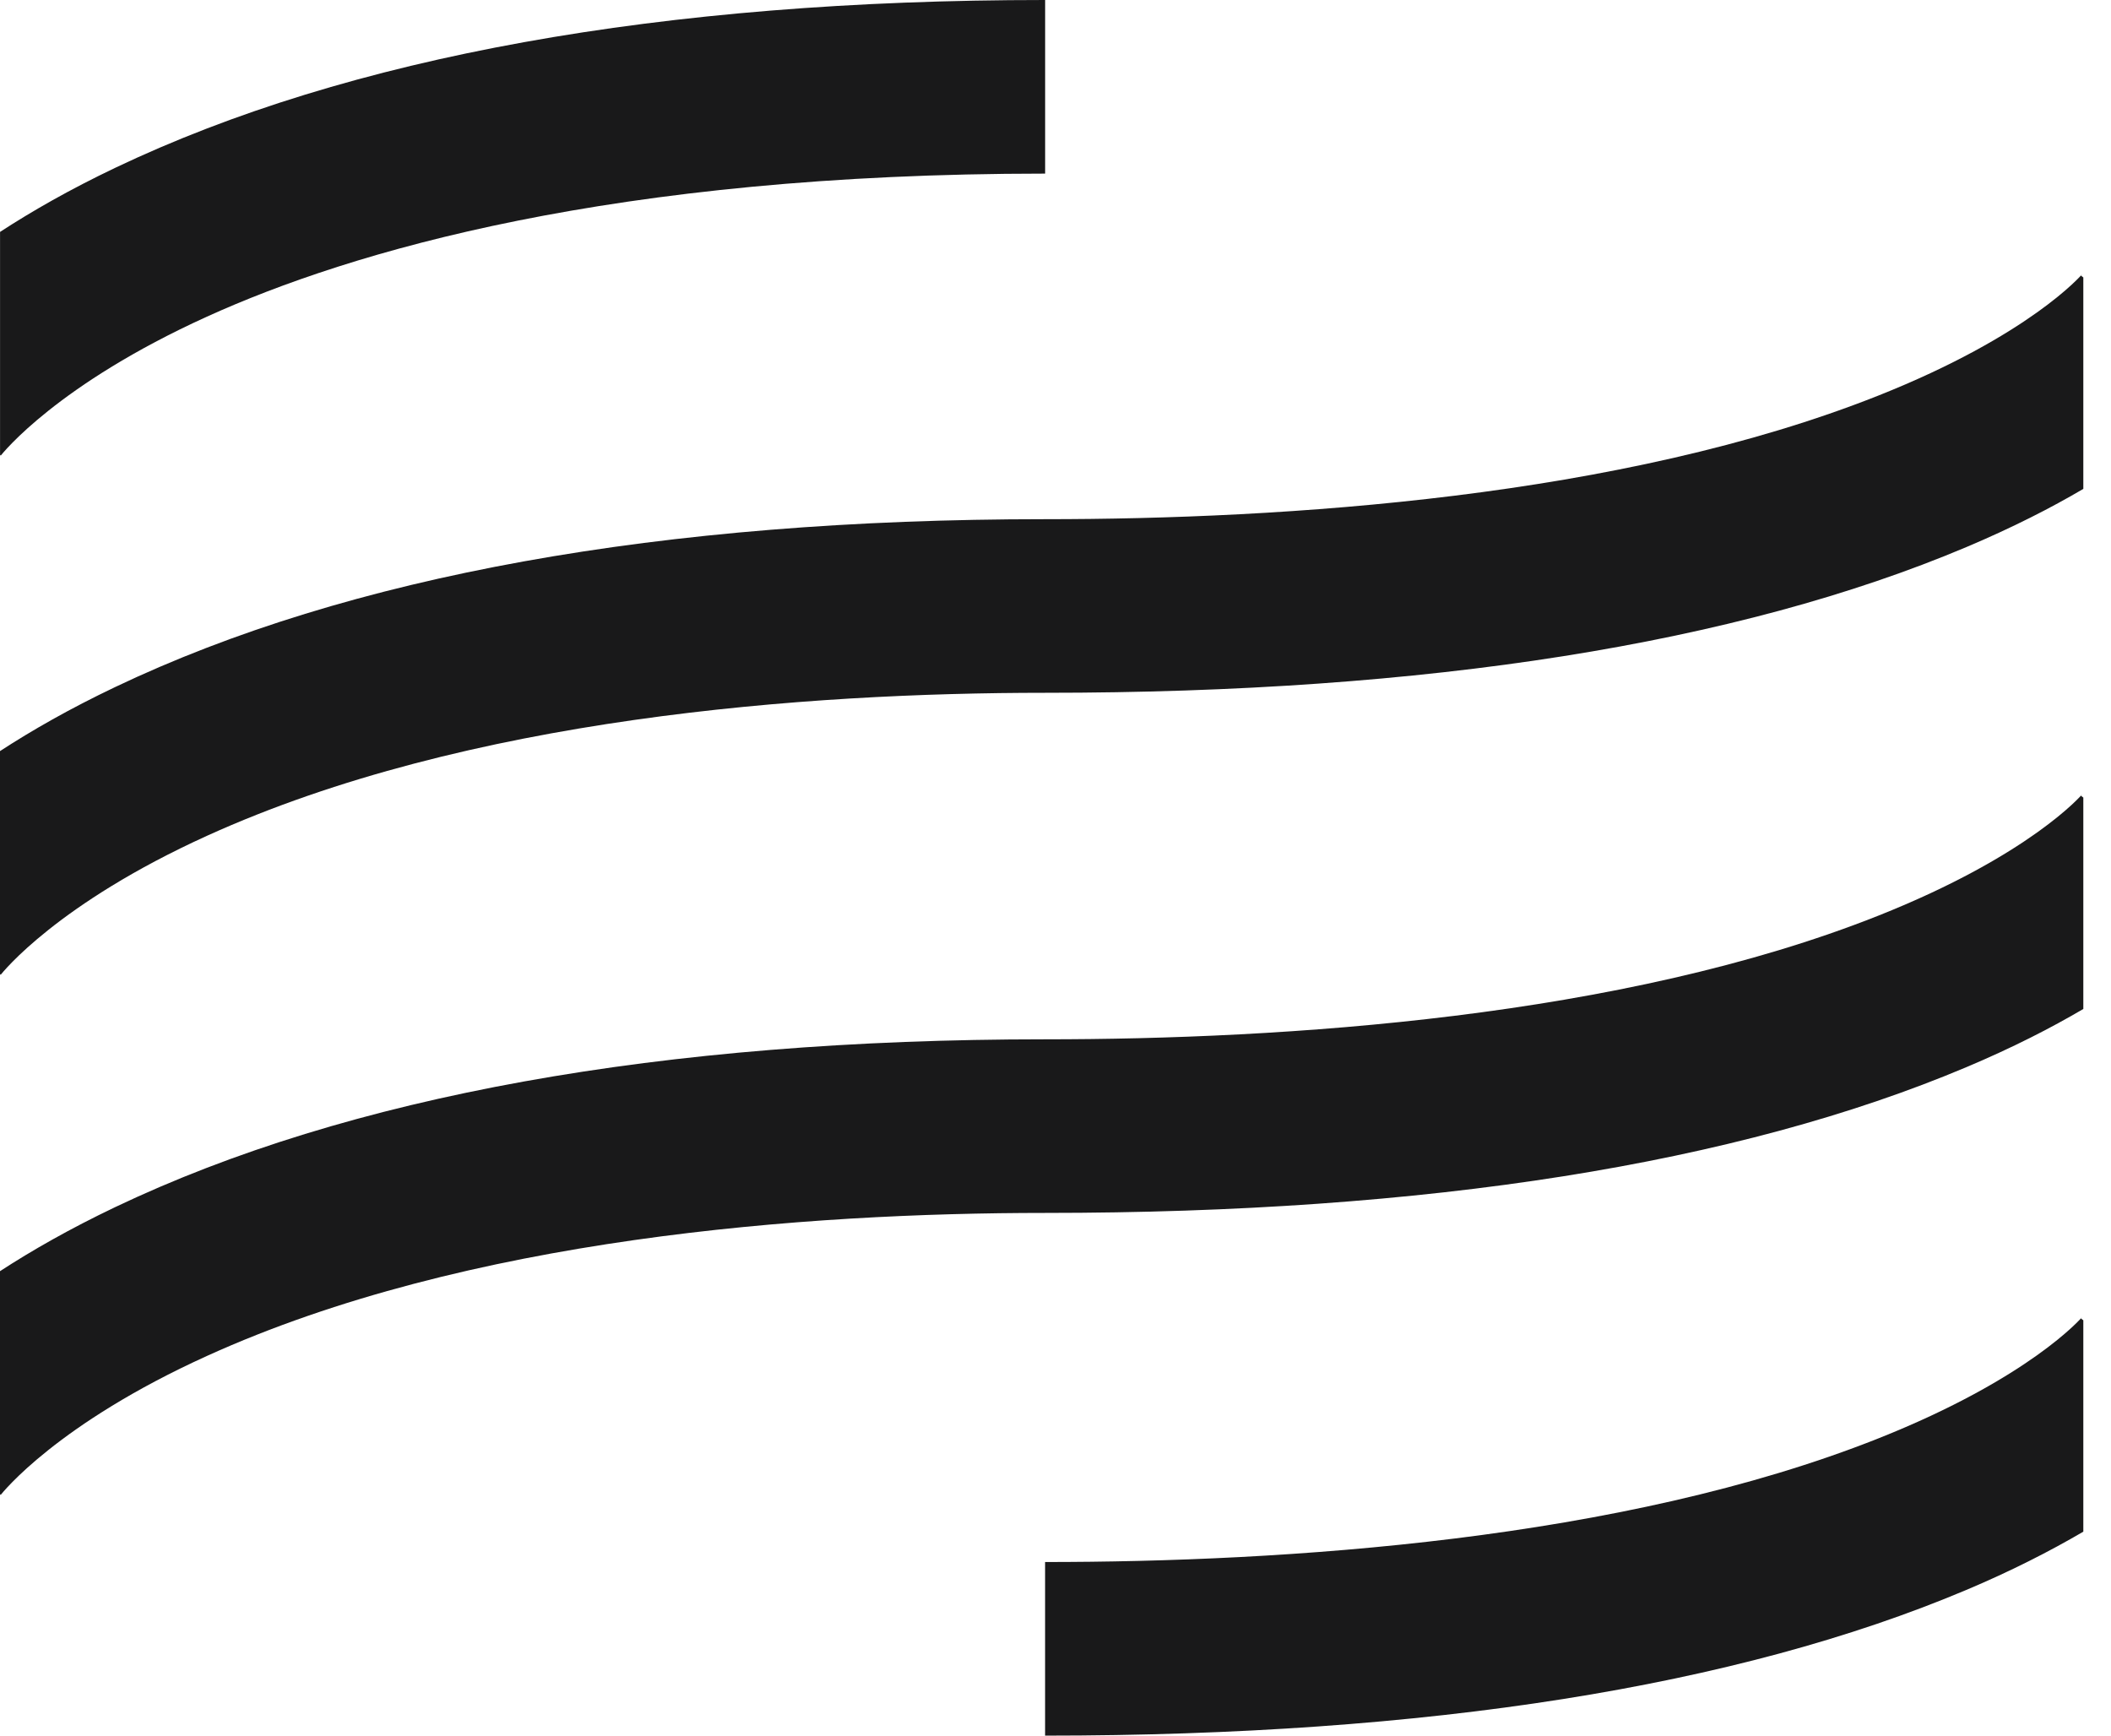 <svg width="45" height="37" viewBox="0 0 45 37" fill="none" xmlns="http://www.w3.org/2000/svg">
<path d="M44.41 17.003L44.361 16.965C44.361 16.965 44.369 16.953 44.385 16.933C44.375 16.946 43.273 18.235 40.043 19.519C34.559 21.698 27.356 22.156 22.278 22.156C14.105 22.156 7.434 23.361 2.452 25.735C1.49 26.194 0.679 26.657 0 27.099V31.854L0.015 31.864C0.015 31.864 0.01 31.872 0 31.886C0.061 31.809 1.222 30.354 4.411 28.906C9.962 26.385 17.191 25.857 22.278 25.857C30.423 25.857 37.029 24.812 41.914 22.751C42.901 22.335 43.725 21.912 44.41 21.509V17.003Z" fill="#19191A"/>
<path d="M2.453 3.579C1.49 4.038 0.68 4.502 0.001 4.944V9.698L0.016 9.708C0.016 9.708 0.011 9.716 0.001 9.73C0.062 9.653 1.223 8.198 4.412 6.75C7.476 5.359 13.063 3.701 22.279 3.701V0C14.106 0 7.435 1.205 2.453 3.579Z" fill="#19191A"/>
<path d="M44.41 28.146L44.36 28.108C44.36 28.108 44.368 28.097 44.385 28.076C44.375 28.09 43.273 29.378 40.043 30.663C34.559 32.842 27.355 33.299 22.278 33.299V37C30.423 37 37.029 35.956 41.914 33.895C42.865 33.494 43.696 33.07 44.41 32.652V28.146Z" fill="#19191A"/>
<path d="M44.41 5.915L44.361 5.877C44.361 5.877 44.369 5.866 44.385 5.845C44.375 5.857 43.273 7.148 40.043 8.432C34.559 10.611 27.356 11.068 22.278 11.068C14.105 11.068 7.434 12.273 2.452 14.648C1.49 15.106 0.679 15.57 0 16.012V20.766L0.015 20.777C0.015 20.777 0.01 20.785 0 20.798C0.061 20.721 1.222 19.267 4.411 17.818C9.962 15.297 17.191 14.769 22.278 14.769C30.423 14.769 37.029 13.725 41.914 11.664C42.901 11.247 43.725 10.825 44.41 10.422V5.915Z" fill="#19191A"/>
</svg>
